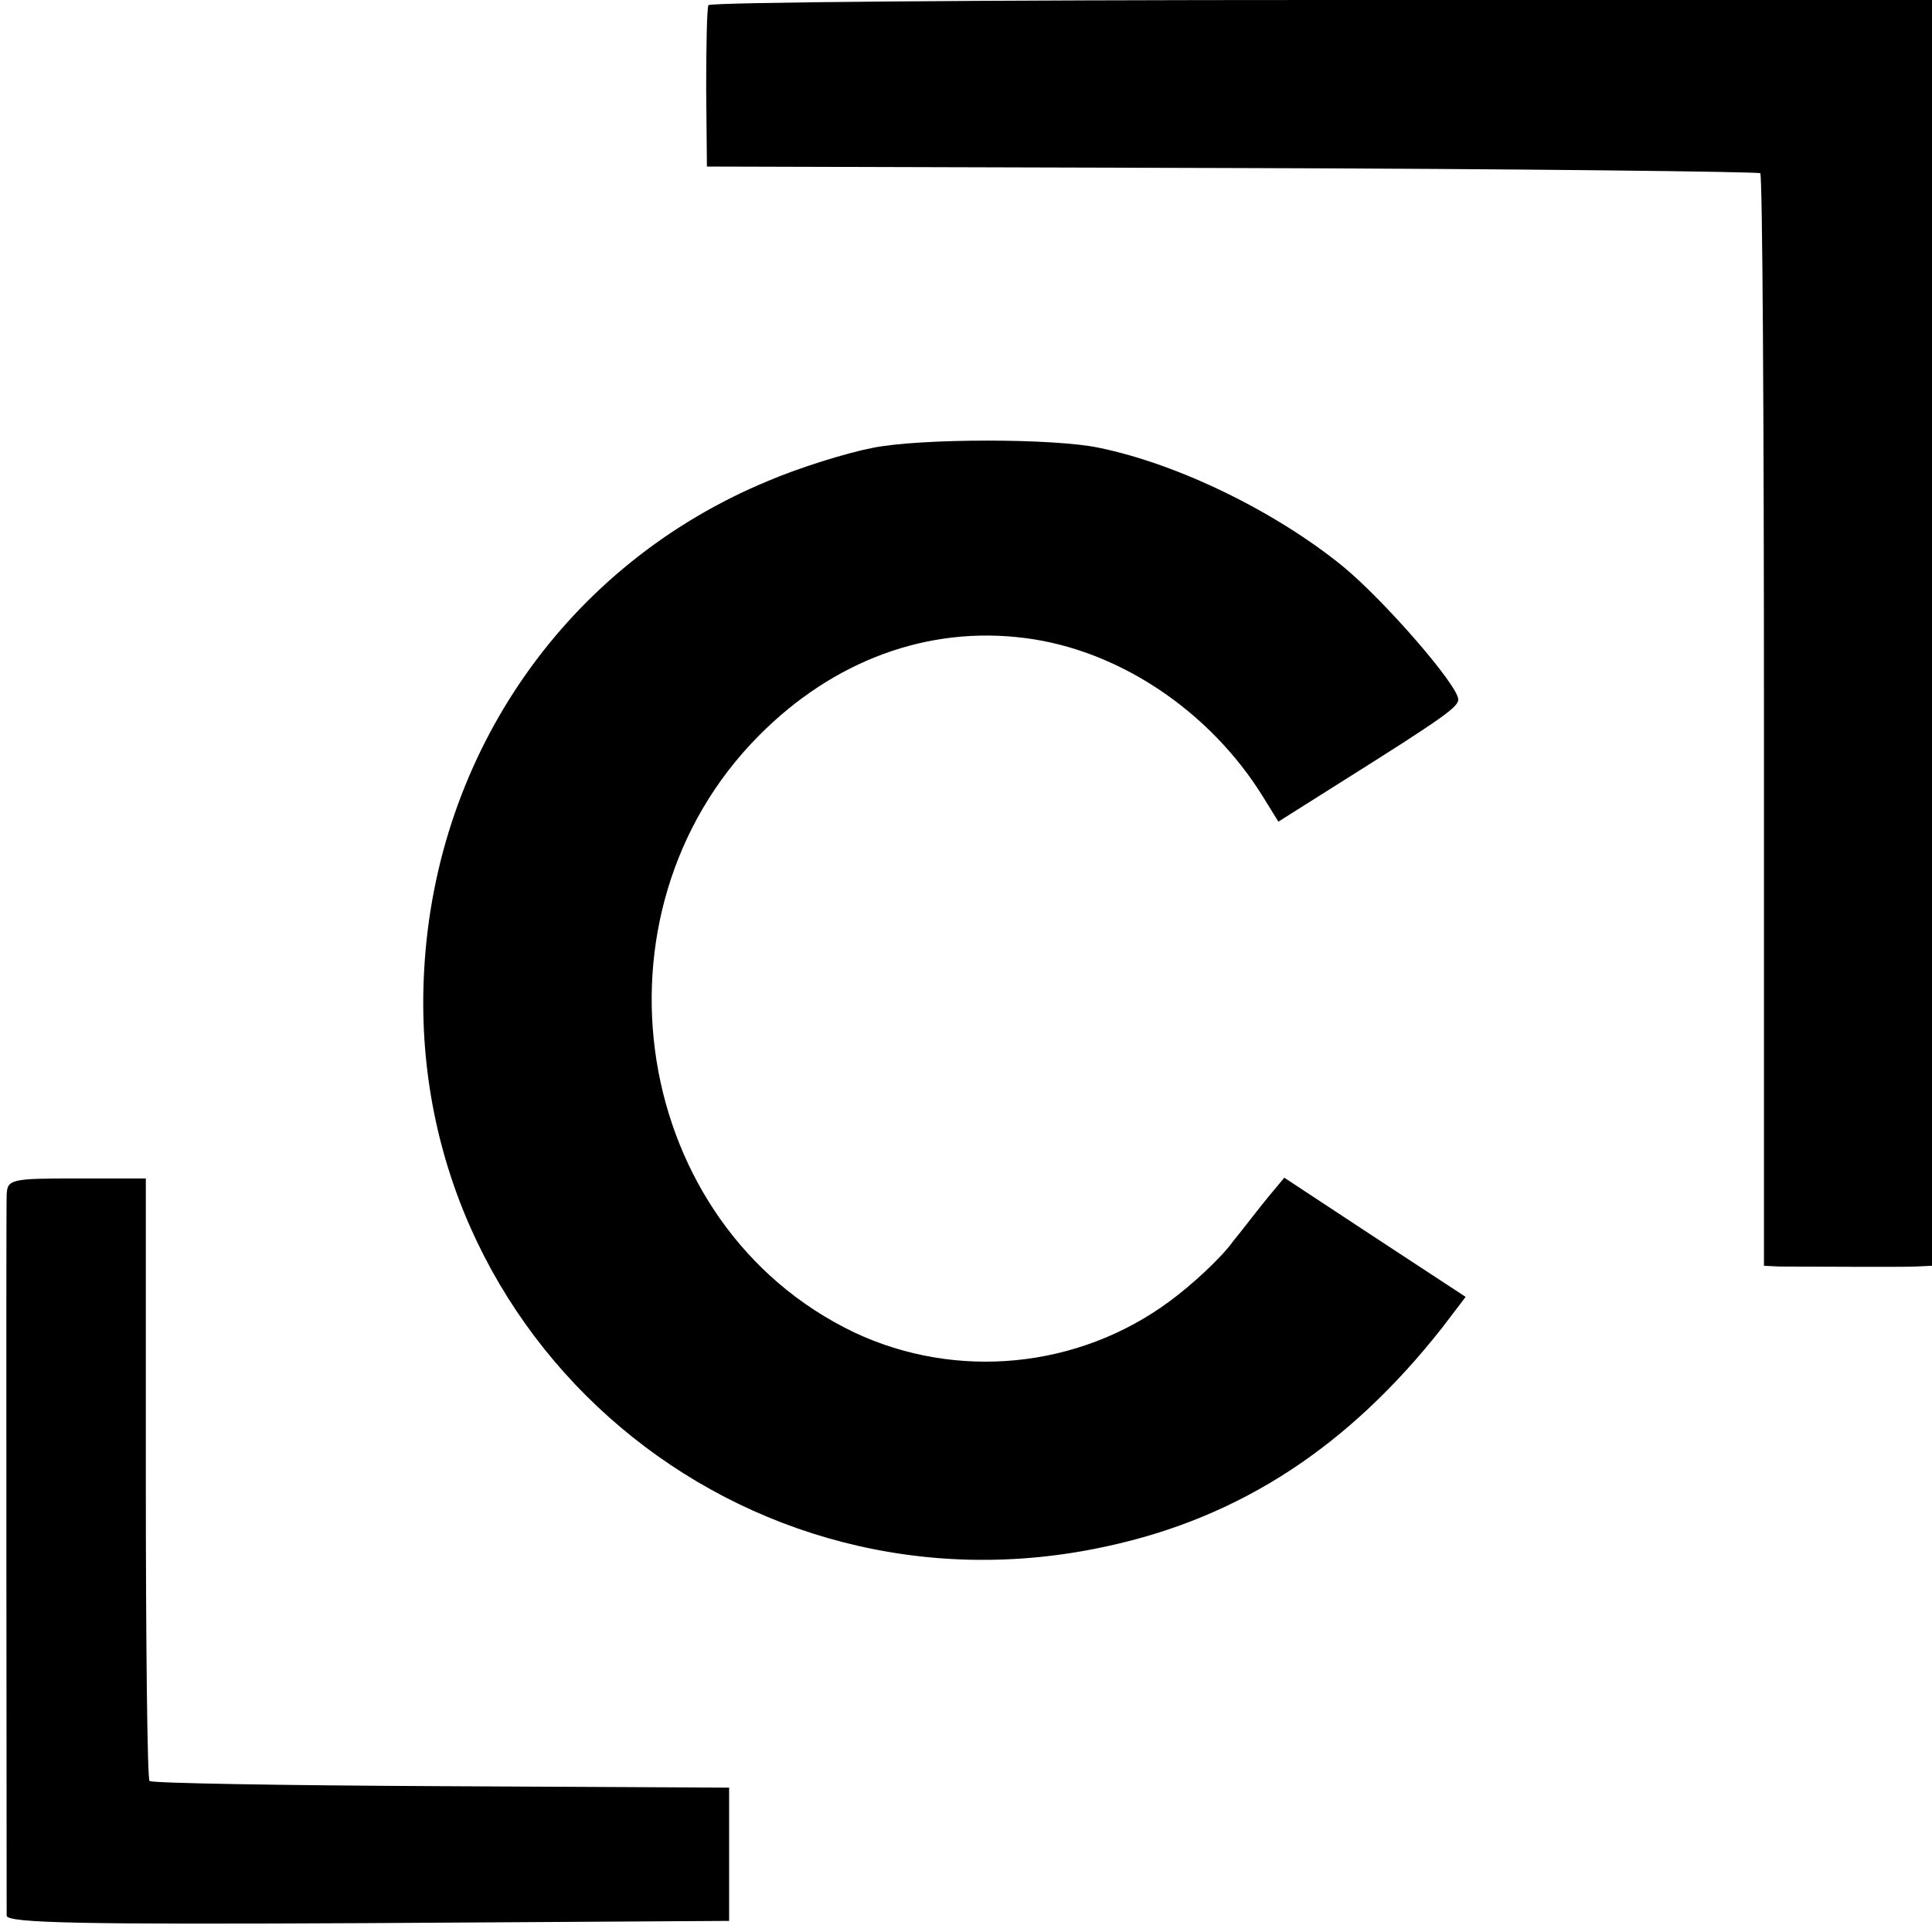 <?xml version="1.0" standalone="no"?>
<!DOCTYPE svg PUBLIC "-//W3C//DTD SVG 20010904//EN"
 "http://www.w3.org/TR/2001/REC-SVG-20010904/DTD/svg10.dtd">
<svg version="1.0" xmlns="http://www.w3.org/2000/svg"
 width="261pt" height="261pt" viewBox="0 0 261 261"
 preserveAspectRatio="xMidYMid meet">
<g transform="translate(0,261) scale(0.1,-0.1)"
fill="#000000" stroke="none">
<path d="M957 2603 c-2 -5 -3 -55 -3 -113 l1 -105 709 -2 c390 -1 711 -5 714
-7 3 -3 5 -336 5 -741 l0 -735 21 -1 c41 0 161 -1 184 0 l22 1 0 855 0 855
-824 0 c-454 0 -827 -3 -829 -7z"/>
<path d="M1179 2005 c-36 -7 -100 -27 -142 -45 -270 -112 -448 -366 -464 -661
-28 -501 429 -886 922 -778 181 39 327 135 453 295 l32 42 -122 80 -123 81
-20 -24 c-11 -13 -33 -42 -50 -63 -16 -22 -55 -58 -85 -80 -123 -91 -288 -107
-426 -42 -301 144 -368 565 -129 806 101 102 229 149 360 132 126 -16 249 -98
321 -214 l21 -34 84 53 c140 88 159 102 159 112 0 19 -100 134 -156 180 -91
74 -222 138 -329 160 -60 13 -241 13 -306 0z"/>
<path d="M9 996 c-1 -26 0 -956 0 -974 1 -10 102 -12 489 -10 l487 3 0 90 0
90 -389 2 c-214 1 -391 4 -394 7 -3 3 -5 187 -5 410 l0 404 -93 0 c-89 0 -94
-1 -95 -22z"/>
</g>
</svg>
